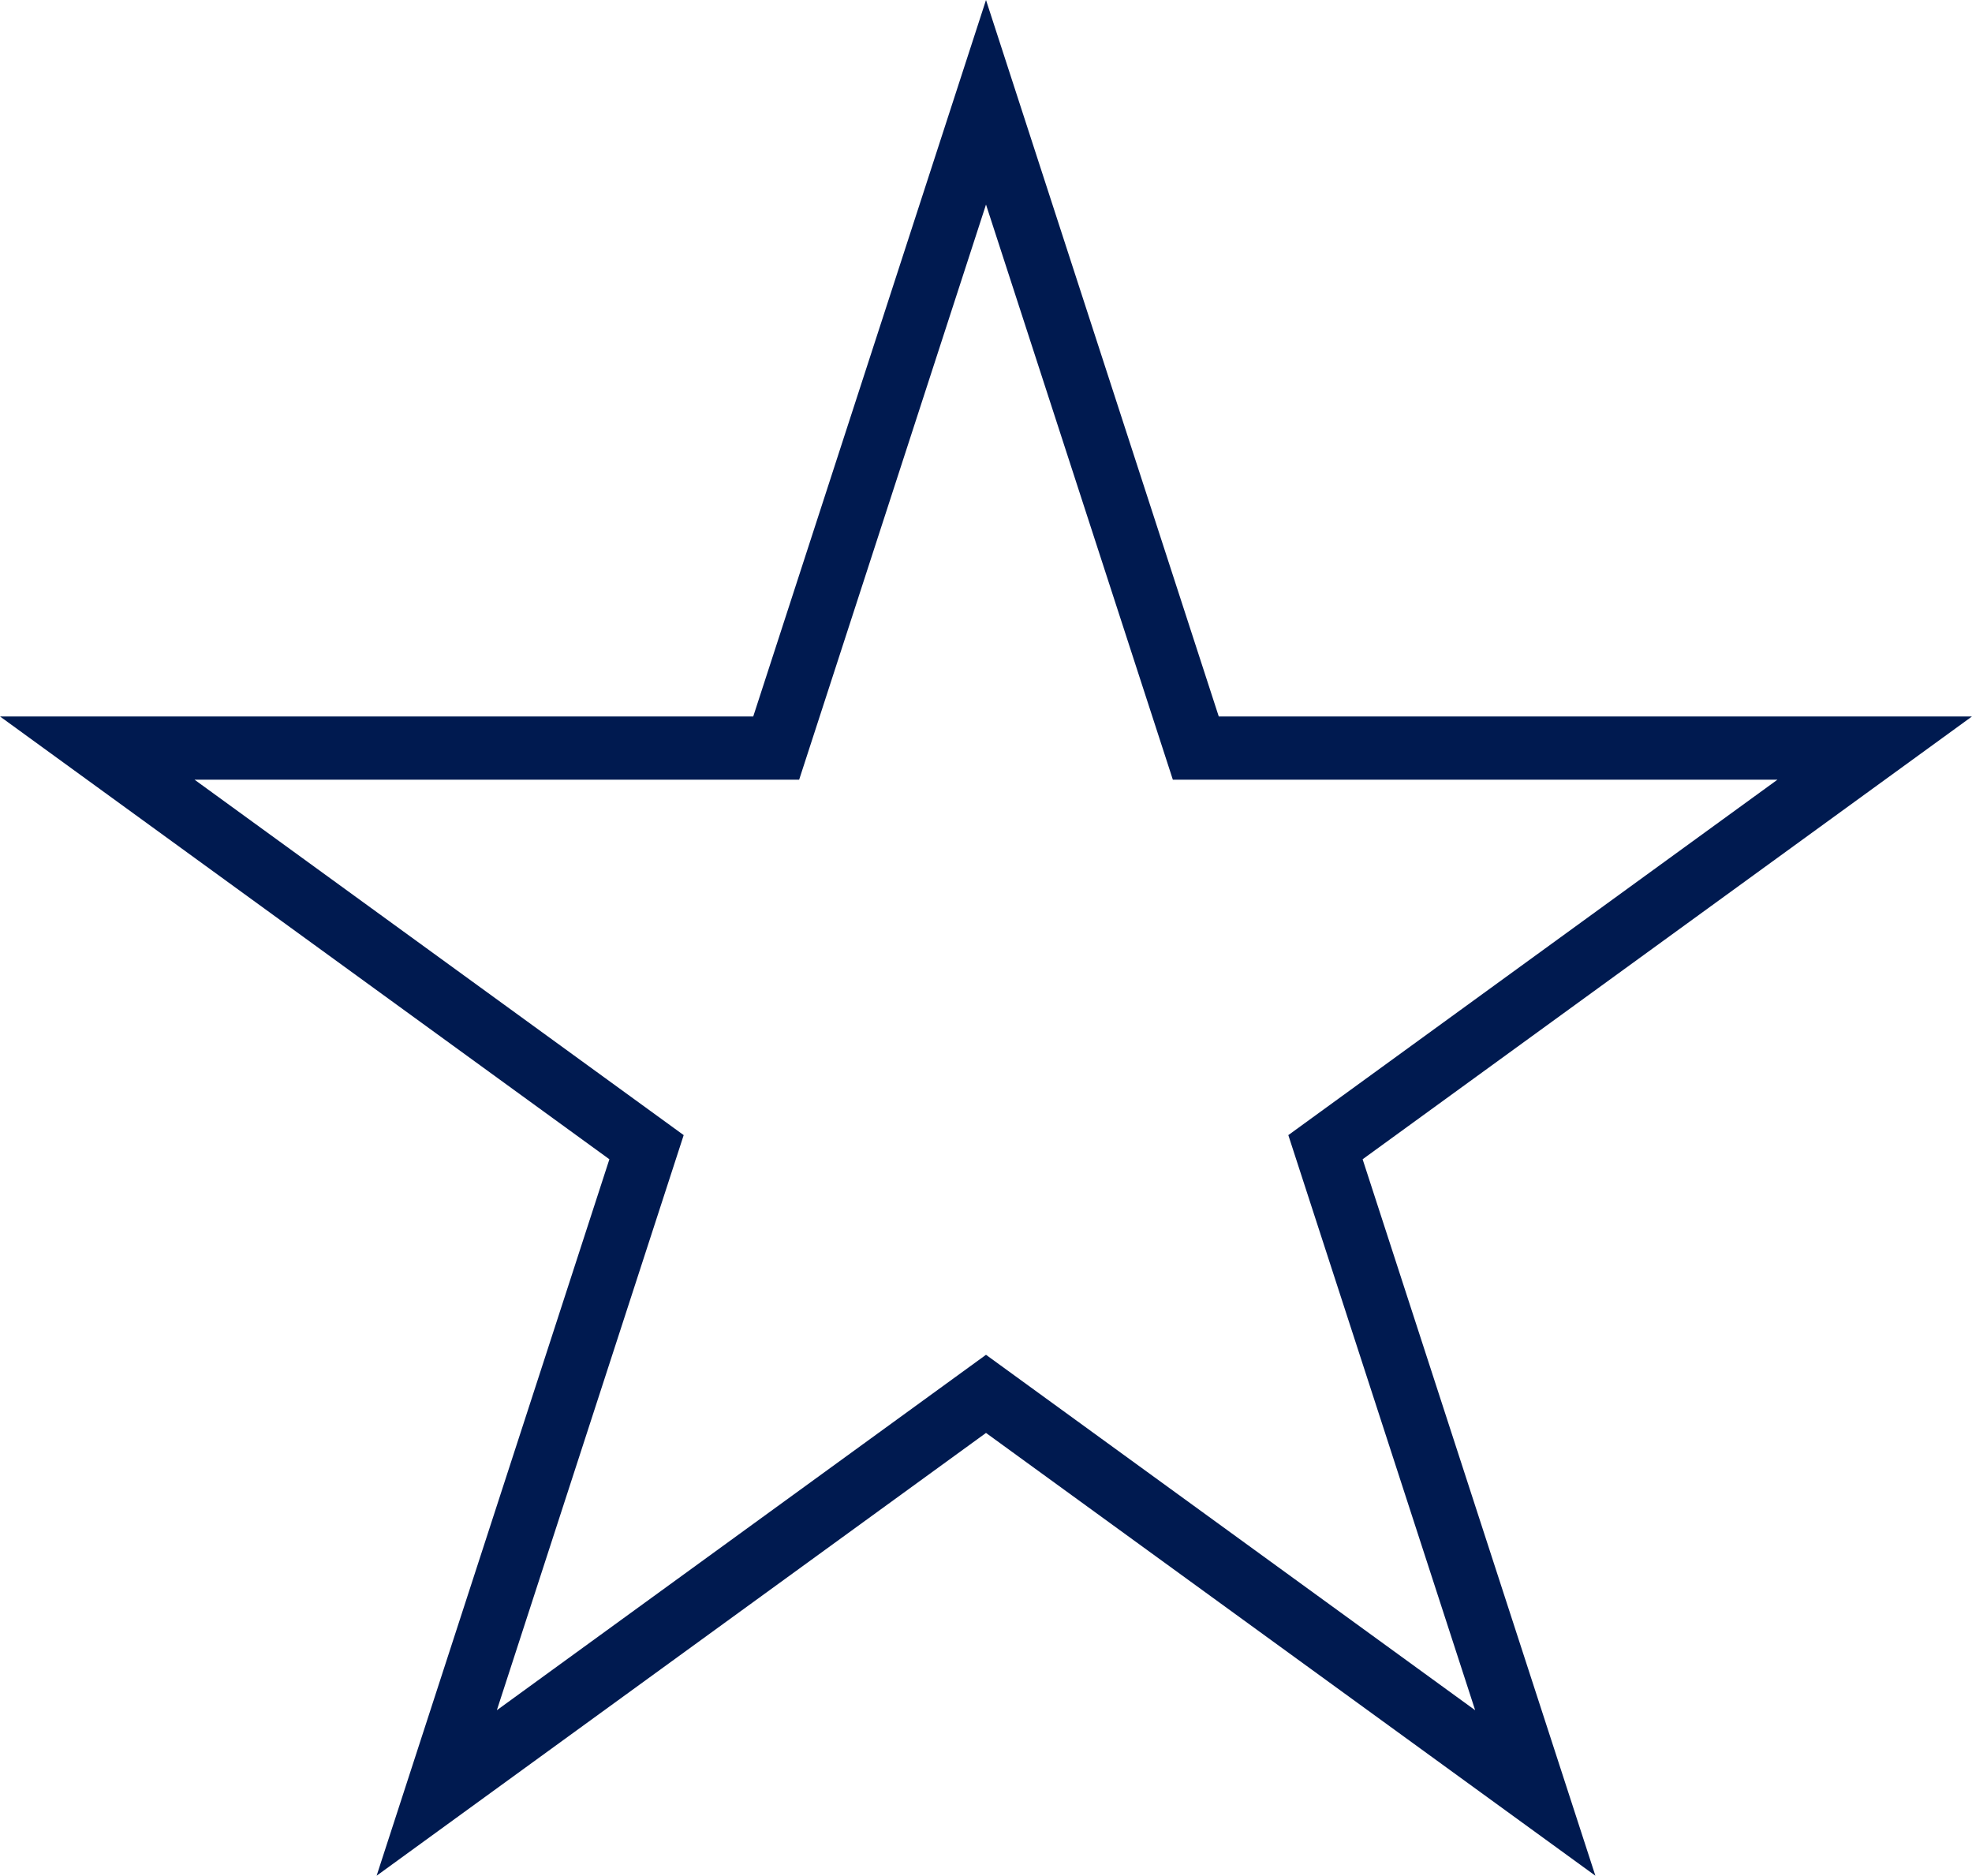 <?xml version="1.0" encoding="UTF-8"?> <svg xmlns="http://www.w3.org/2000/svg" xmlns:xlink="http://www.w3.org/1999/xlink" xmlns:xodm="http://www.corel.com/coreldraw/odm/2003" xml:space="preserve" width="110.069mm" height="104.682mm" version="1.1" style="shape-rendering:geometricPrecision; text-rendering:geometricPrecision; image-rendering:optimizeQuality; fill-rule:evenodd; clip-rule:evenodd" viewBox="0 0 11506.76 10943.61"> <defs> <style type="text/css"> .str0 {stroke:#001A50;stroke-width:368.8;stroke-miterlimit:10} .fil0 {fill:none;fill-rule:nonzero} </style> </defs> <g id="Слой_x0020_1">  <polygon class="fil0 str0" points="5753.4,596.74 6977.59,4364.48 10939.24,4364.48 7734.22,6693.11 8958.42,10460.85 5753.4,8132.28 2548.35,10460.85 3772.59,6693.11 567.53,4364.48 4529.17,4364.48 "></polygon> </g> </svg> 